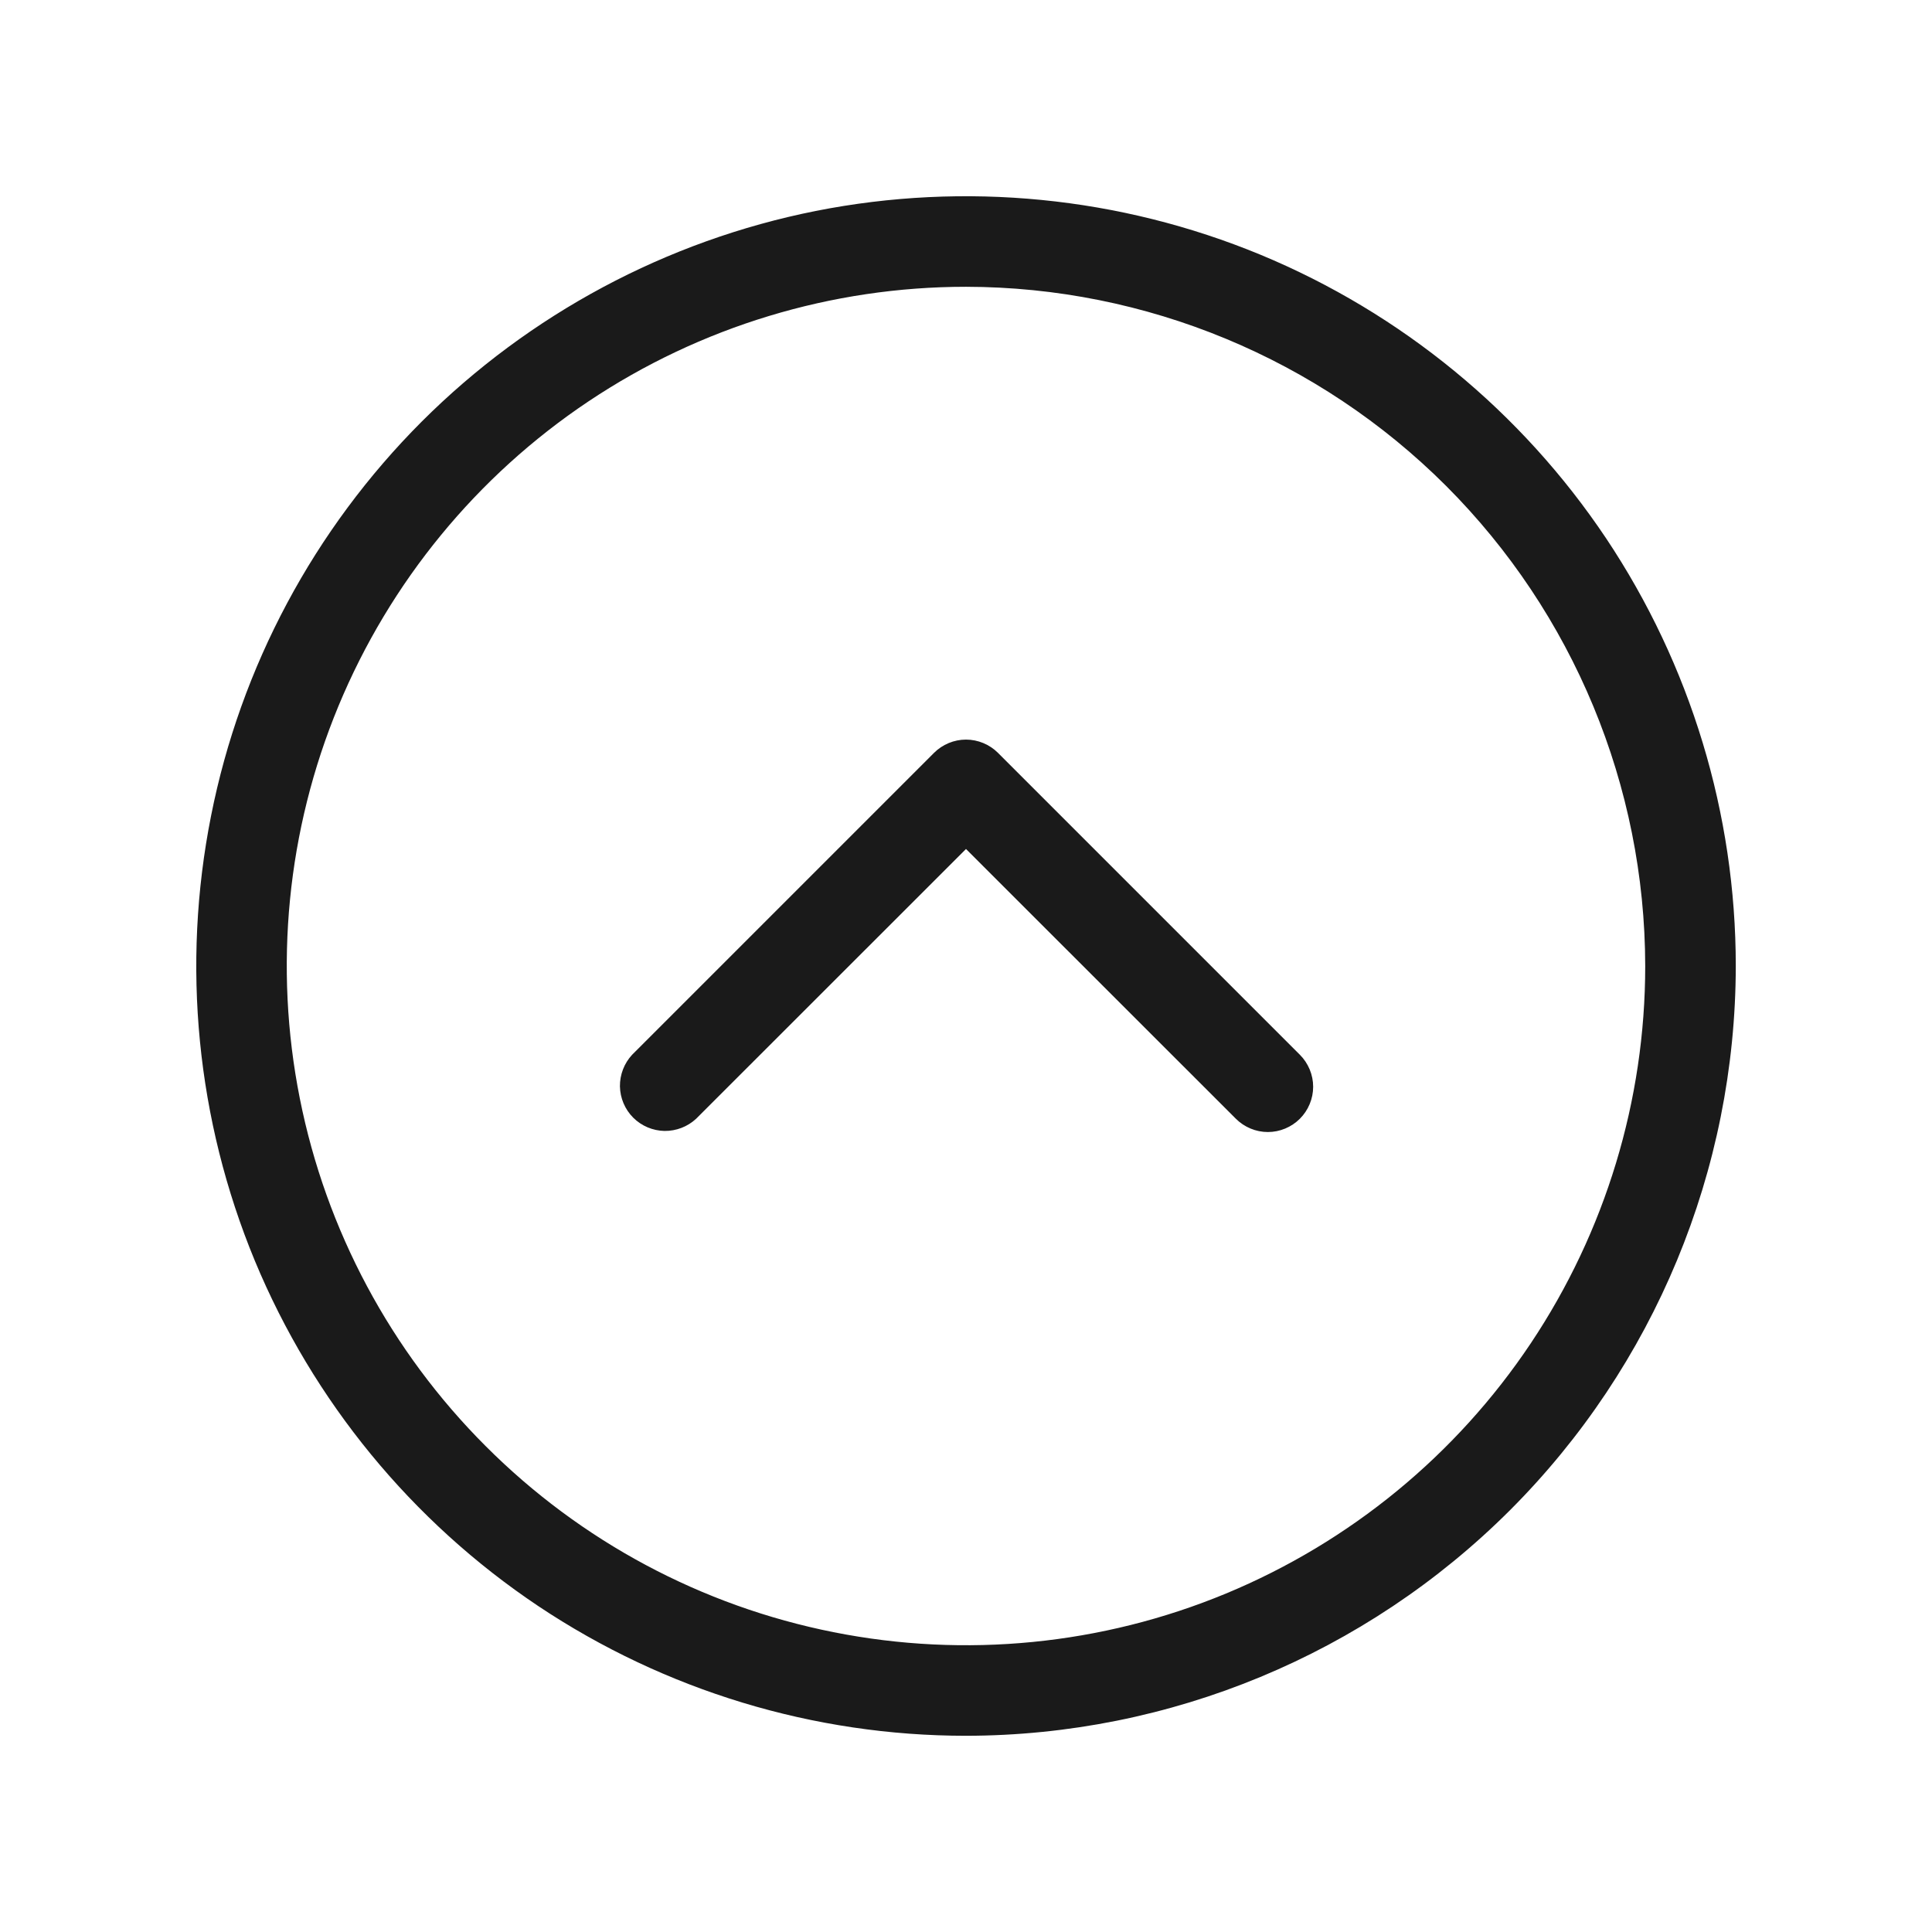 <svg width="16" height="16" viewBox="0 0 16 16" fill="none" xmlns="http://www.w3.org/2000/svg">
<g id="CaretCircleDown">
<path id="Vector" d="M8 14.375C6.739 14.375 5.507 14.001 4.458 13.301C3.41 12.6 2.593 11.604 2.11 10.44C1.628 9.275 1.502 7.993 1.748 6.756C1.993 5.52 2.601 4.384 3.492 3.492C4.384 2.601 5.52 1.993 6.756 1.747C7.993 1.502 9.275 1.628 10.44 2.11C11.604 2.593 12.6 3.41 13.301 4.458C14.001 5.507 14.375 6.739 14.375 8C14.373 9.69 13.701 11.31 12.506 12.506C11.31 13.701 9.69 14.373 8 14.375ZM8 2.375C6.887 2.375 5.8 2.705 4.875 3.323C3.95 3.941 3.229 4.82 2.803 5.847C2.377 6.875 2.266 8.006 2.483 9.097C2.7 10.188 3.236 11.191 4.023 11.977C4.809 12.764 5.811 13.3 6.903 13.517C7.994 13.734 9.125 13.623 10.153 13.197C11.18 12.771 12.059 12.05 12.677 11.125C13.295 10.2 13.625 9.113 13.625 8C13.623 6.509 13.03 5.079 11.976 4.024C10.921 2.97 9.491 2.377 8 2.375ZM10.765 9.265C10.835 9.195 10.875 9.099 10.875 9C10.875 8.901 10.835 8.805 10.765 8.735L8.265 6.235C8.195 6.165 8.099 6.125 8 6.125C7.901 6.125 7.805 6.165 7.735 6.235L5.235 8.735C5.169 8.806 5.133 8.9 5.134 8.997C5.136 9.094 5.175 9.187 5.244 9.256C5.313 9.325 5.406 9.364 5.503 9.366C5.6 9.367 5.694 9.331 5.765 9.265L8 7.031L10.235 9.265C10.305 9.335 10.401 9.375 10.5 9.375C10.599 9.375 10.695 9.335 10.765 9.265Z" fill="#1A1A1A"/>
</g>
</svg>
